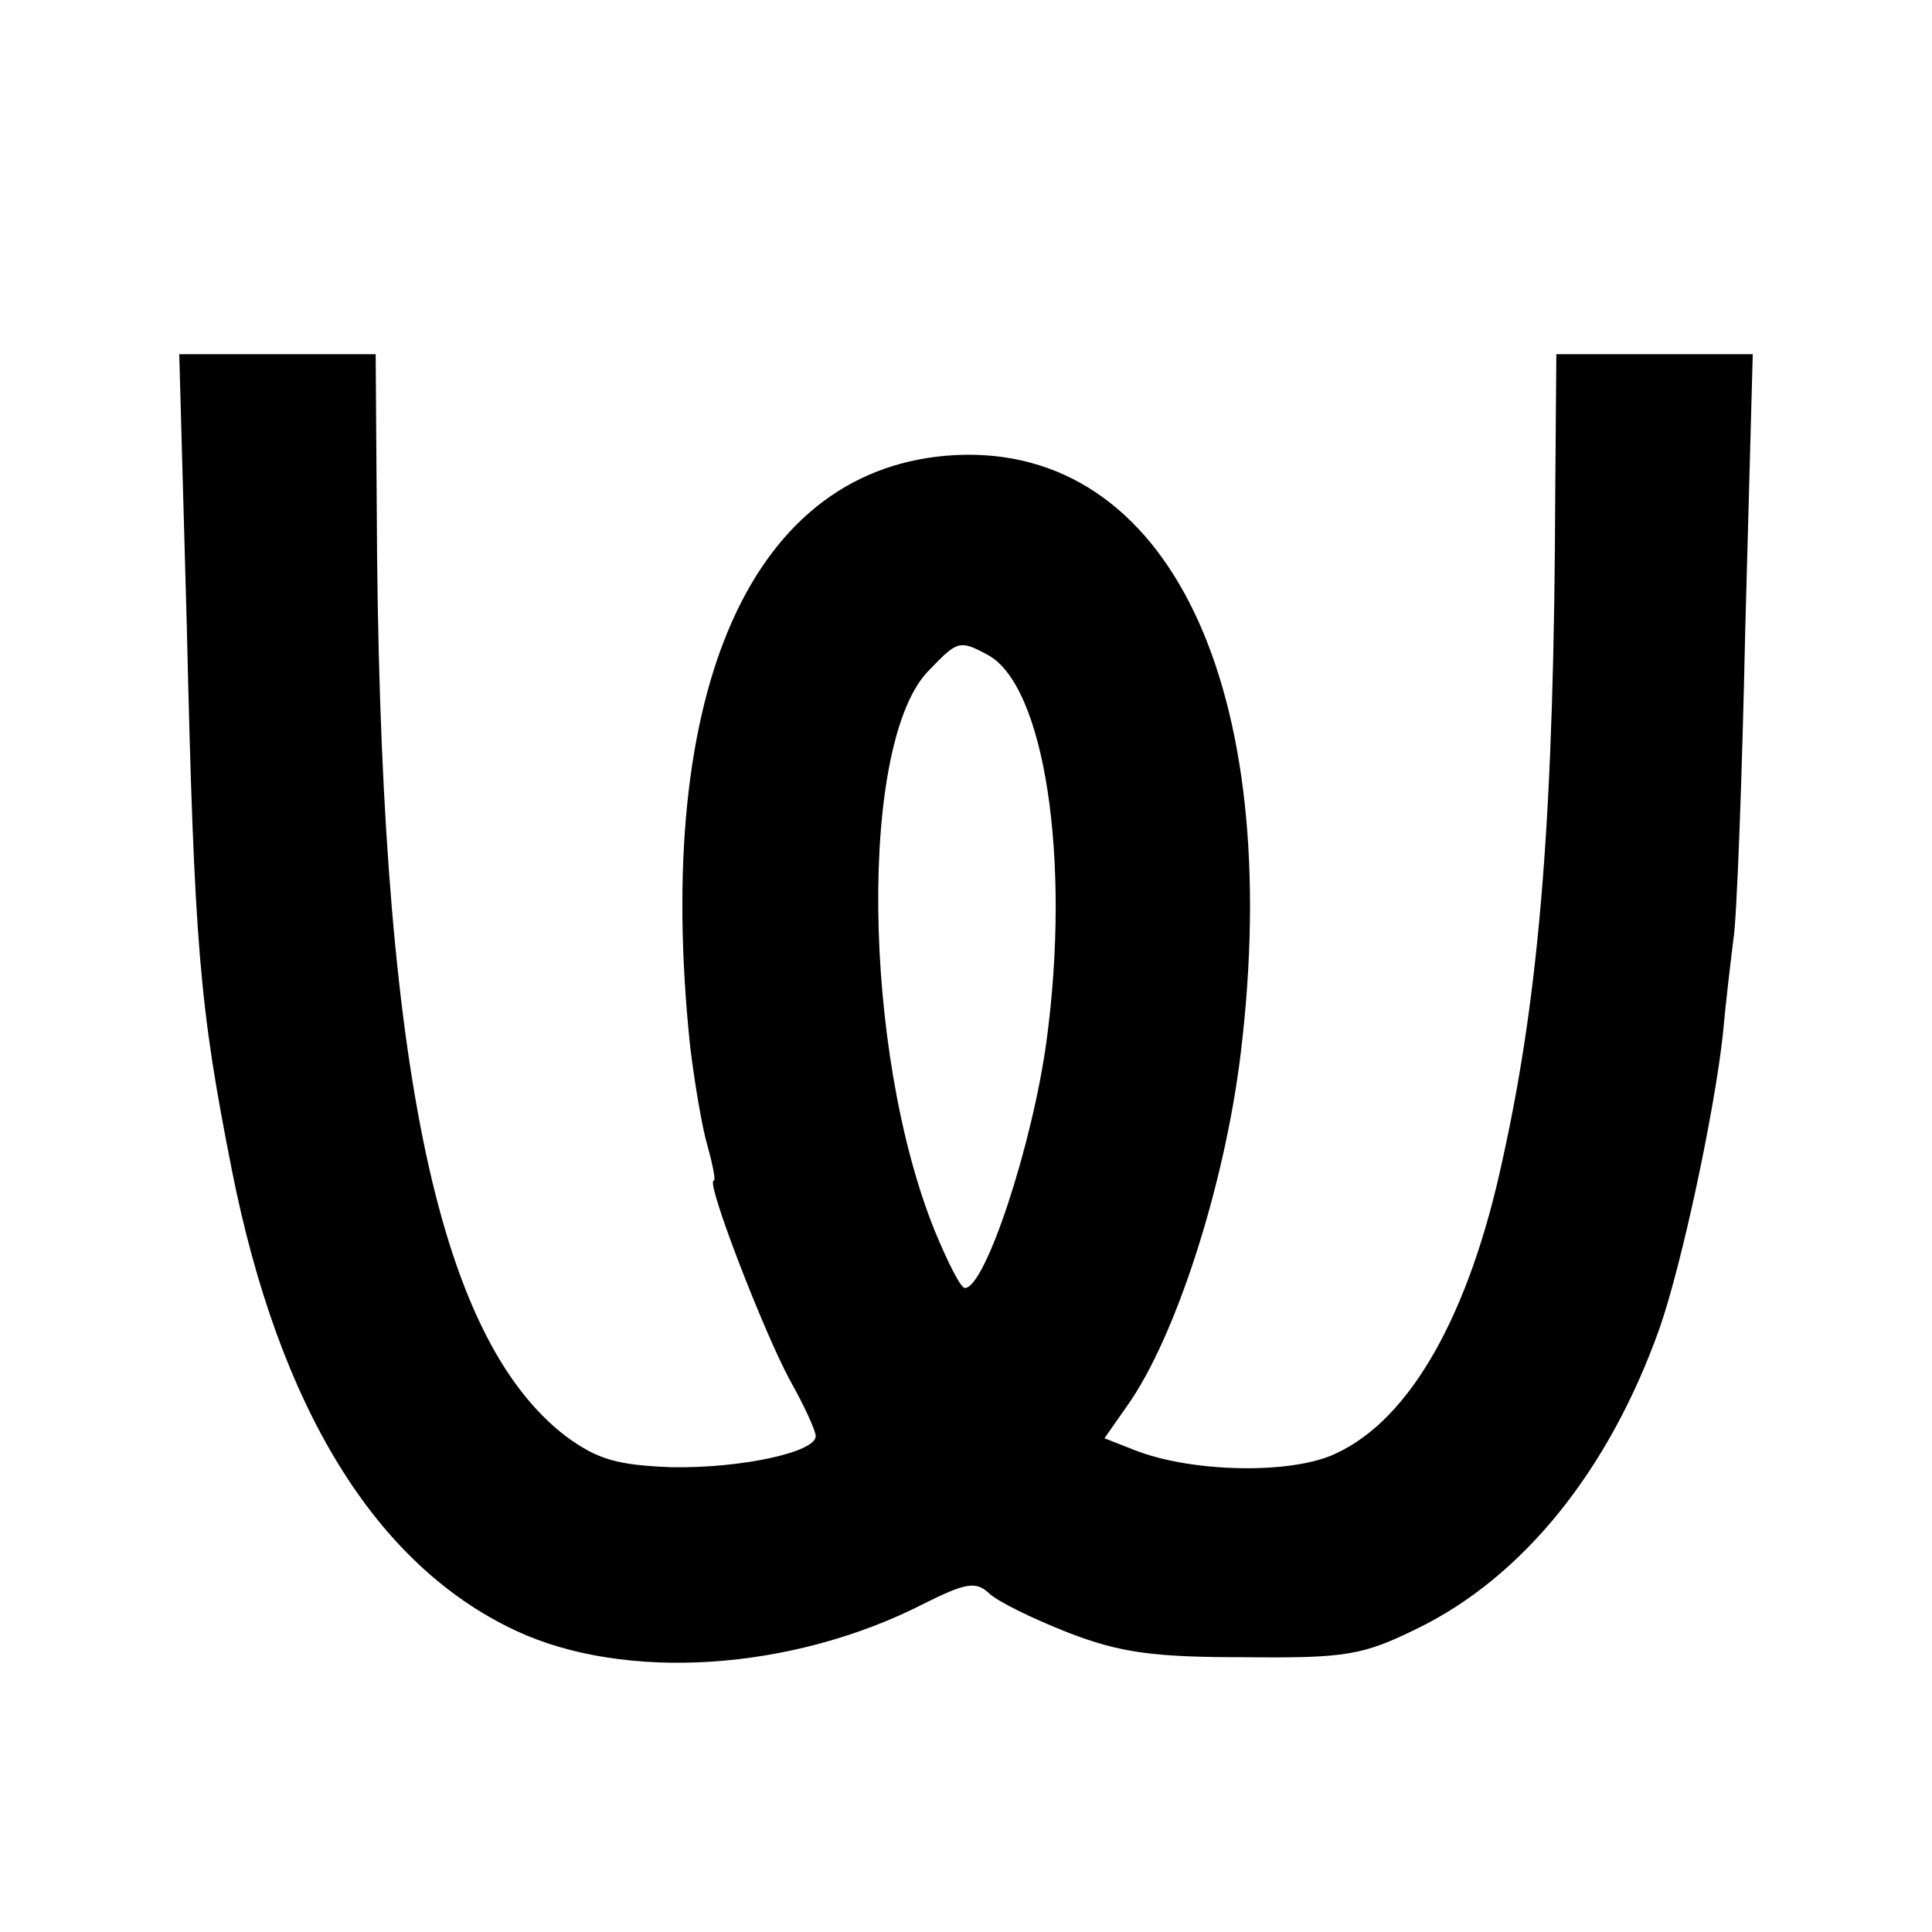 <?xml version="1.0" standalone="no"?>
<!DOCTYPE svg PUBLIC "-//W3C//DTD SVG 20010904//EN"
 "http://www.w3.org/TR/2001/REC-SVG-20010904/DTD/svg10.dtd">
<svg version="1.0" xmlns="http://www.w3.org/2000/svg"
 width="180pt" height="180pt" viewBox="0 0 180 180"
 preserveAspectRatio="xMidYMid meet">
<g transform="translate(0,180) scale(0.1,-0.1)"
fill="#000000" stroke="none">
<path d="M174 1218 c7 -302 12 -356 42 -508 44 -222 134 -368 264 -429 102
-48 258 -38 381 25 38 19 48 21 60 10 8 -8 41 -24 74 -37 49 -19 80 -23 165
-23 95 -1 110 2 161 27 98 48 178 147 225 279 21 60 51 201 59 273 3 33 8 74
10 90 3 17 8 146 11 288 l7 257 -91 0 -92 0 -1 -127 c-1 -298 -14 -465 -49
-623 -31 -145 -86 -242 -155 -274 -41 -20 -135 -18 -188 3 l-28 11 21 30 c45
63 91 205 106 329 41 340 -67 567 -266 557 -189 -10 -282 -217 -247 -551 4
-33 11 -75 16 -92 5 -18 8 -33 6 -33 -8 0 47 -142 71 -186 13 -23 24 -47 24
-52 0 -15 -69 -30 -134 -29 -51 2 -69 7 -99 29 -121 93 -174 352 -176 866 l-1
142 -91 0 -92 0 7 -252z m746 -28 c53 -28 78 -190 55 -360 -13 -96 -57 -230
-76 -230 -4 0 -16 24 -28 53 -68 168 -71 458 -5 523 26 27 28 28 54 14z"/>
</g>
</svg>
